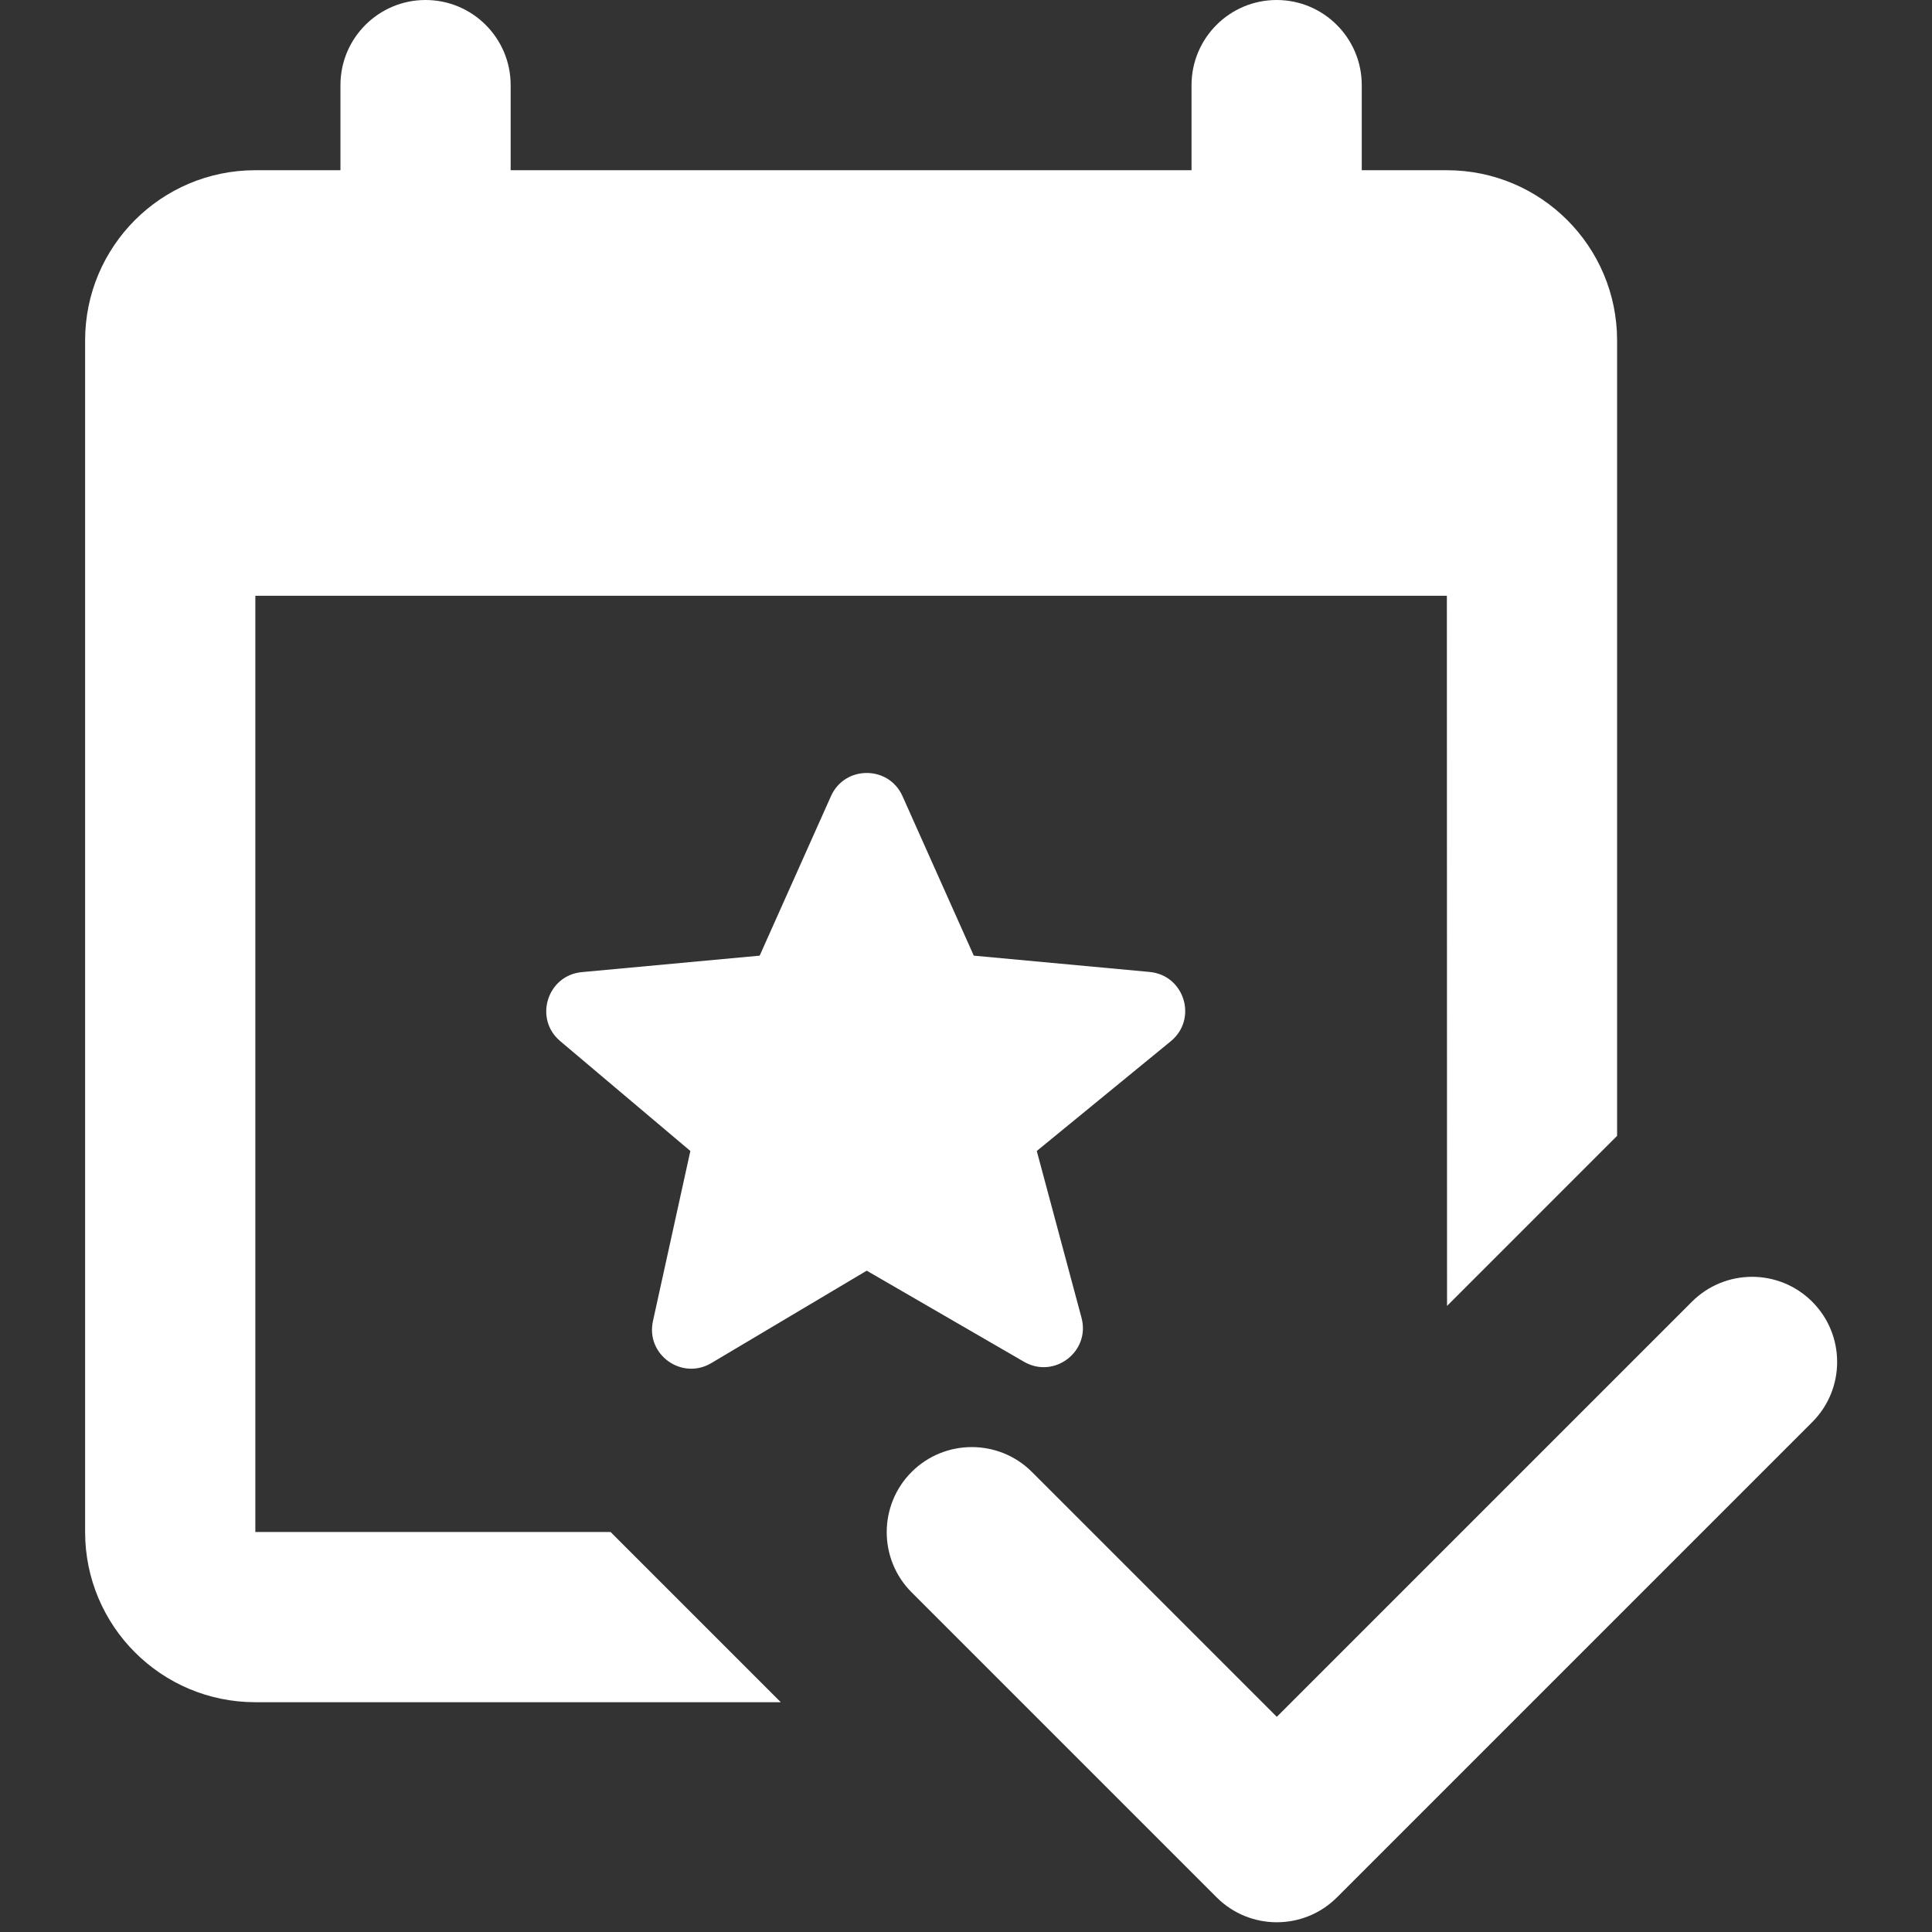 <?xml version="1.0" encoding="UTF-8"?> <svg xmlns="http://www.w3.org/2000/svg" xmlns:xlink="http://www.w3.org/1999/xlink" width="600" zoomAndPan="magnify" viewBox="0 0 450 450" height="600" preserveAspectRatio="xMidYMid meet" version="1.0"><rect x="0" y="0" width="450" height="450" fill="#333333" stroke="none"/><defs><clipPath id="b44d82ca7d"><path d="M 19.406 0 L 428 0 L 428 448 L 19.406 448 Z M 19.406 0 " clip-rule="nonzero"></path></clipPath></defs><g clip-path="url(#b44d82ca7d)"><path fill="#ffffff" d="M 99.117 0 C 88.176 0 79.297 8.883 79.297 19.824 L 79.297 39.648 L 59.473 39.648 C 37.566 39.648 19.824 57.391 19.824 79.297 L 19.824 356.828 C 19.824 378.734 37.566 396.477 59.473 396.477 L 181.859 396.477 L 142.25 356.867 L 142.289 356.828 L 59.473 356.828 L 59.473 138.766 L 337.004 138.766 L 337.043 304.172 L 376.652 264.562 L 376.652 79.297 C 376.652 57.391 358.91 39.648 337.004 39.648 L 317.18 39.648 L 317.18 19.824 C 317.18 8.883 308.301 0 297.355 0 C 286.414 0 277.531 8.883 277.531 19.824 L 277.531 39.648 L 118.941 39.648 L 118.941 19.824 C 118.941 8.883 110.062 0 99.117 0 Z M 201.879 180.039 C 198.516 180.039 195.168 181.824 193.555 185.422 L 176.941 222.59 L 135.516 226.426 C 127.465 227.18 124.297 237.277 130.48 242.492 L 160.797 268.086 L 152.086 307.695 C 150.359 315.504 158.797 321.574 165.676 317.492 L 201.879 295.965 L 238.504 317.18 C 245.562 321.266 254.023 314.789 251.902 306.922 L 241.484 268.086 L 272.691 242.531 C 279.016 237.359 275.902 227.141 267.777 226.387 L 226.812 222.59 L 210.203 185.422 C 208.586 181.824 205.238 180.039 201.879 180.039 Z M 408.09 297.395 C 403.016 297.395 397.941 299.336 394.074 303.203 L 297.395 399.883 L 240.363 342.852 C 232.633 335.121 220.062 335.121 212.332 342.852 C 204.602 350.582 204.602 363.152 212.332 370.883 L 283.379 441.93 C 291.109 449.664 303.68 449.664 311.41 441.93 L 422.105 331.234 C 429.84 323.504 429.84 310.934 422.105 303.203 C 418.242 299.336 413.168 297.395 408.09 297.395 Z M 408.09 297.395 " fill-opacity="1" fill-rule="nonzero"></path></g></svg> 